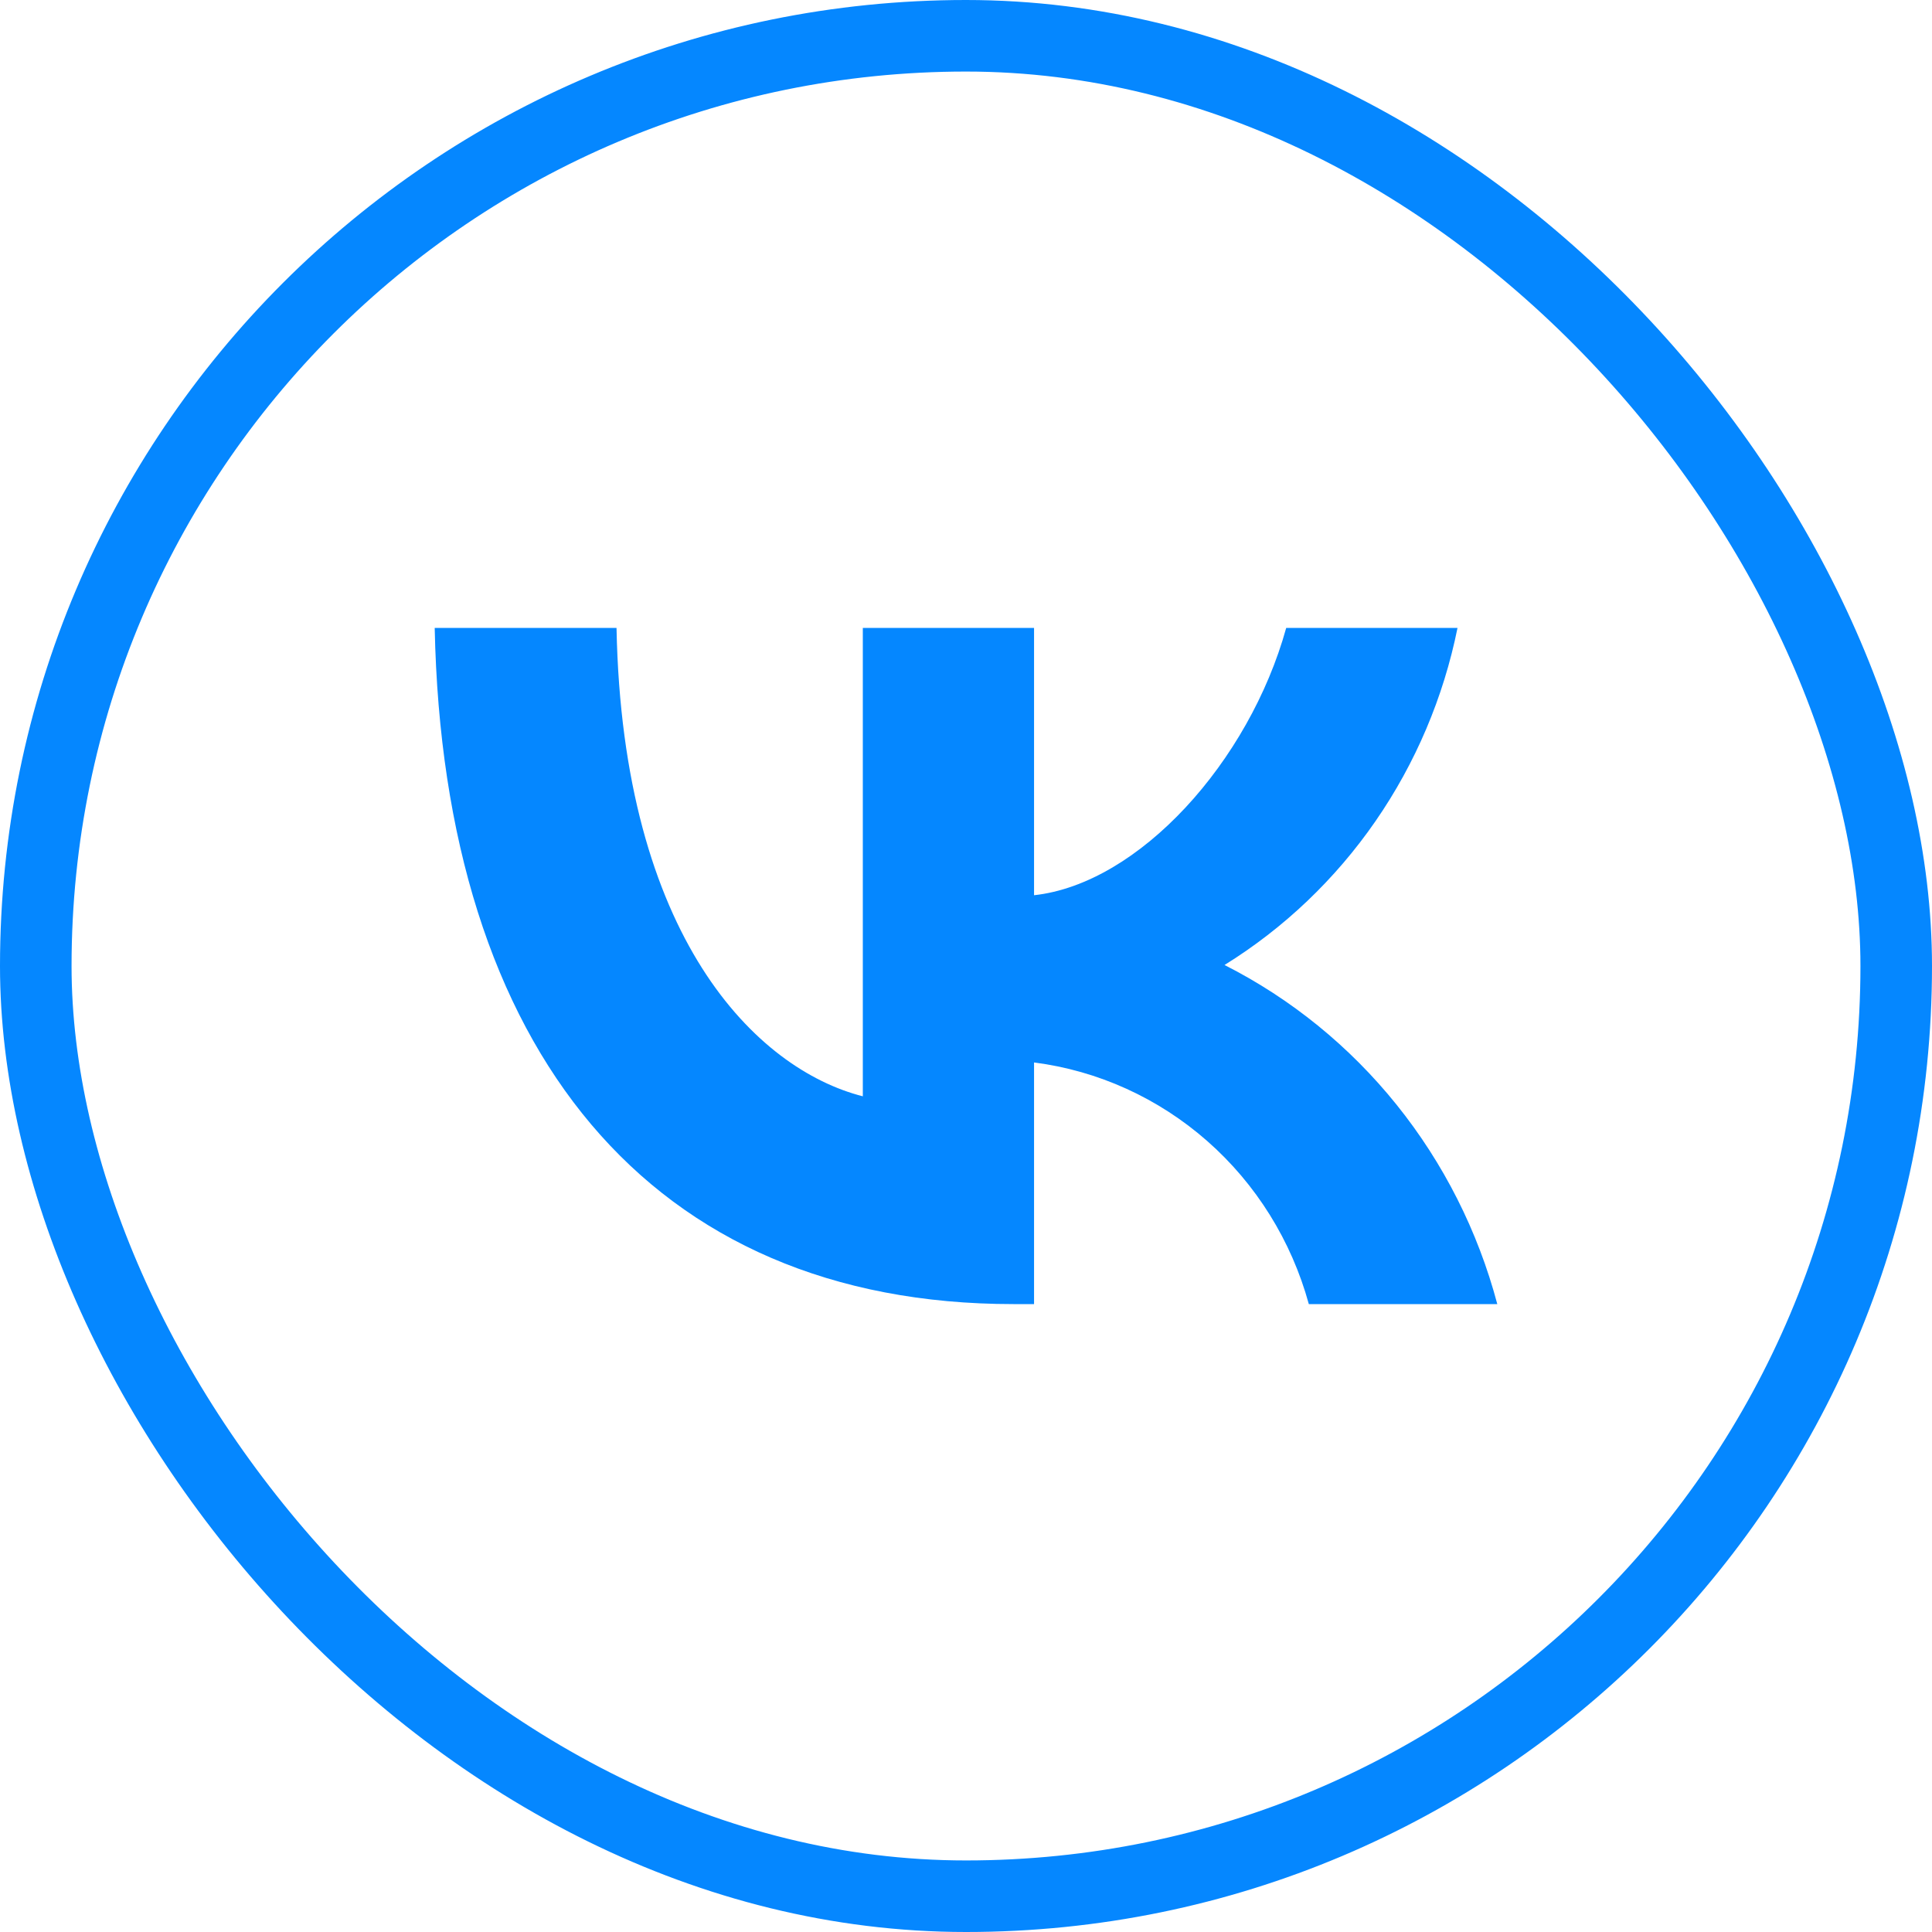 <?xml version="1.0" encoding="UTF-8"?> <svg xmlns="http://www.w3.org/2000/svg" width="27" height="27" viewBox="0 0 27 27" fill="none"><rect x="0.5" y="0.5" width="26" height="26" rx="13" stroke="#0587FF"></rect><path d="M14.163 18.225C9.09 18.225 6.196 14.678 6.075 8.775H8.616C8.7 13.107 10.574 14.943 12.058 15.321V8.775H14.451V12.511C15.916 12.351 17.456 10.648 17.975 8.775H20.369C20.173 9.746 19.783 10.666 19.222 11.477C18.662 12.287 17.944 12.971 17.113 13.486C18.041 13.956 18.86 14.621 19.517 15.438C20.174 16.255 20.654 17.205 20.925 18.225H18.291C18.048 17.339 17.554 16.546 16.87 15.945C16.187 15.345 15.346 14.963 14.451 14.848V18.225H14.163V18.225Z" fill="#0587FF"></path></svg> 